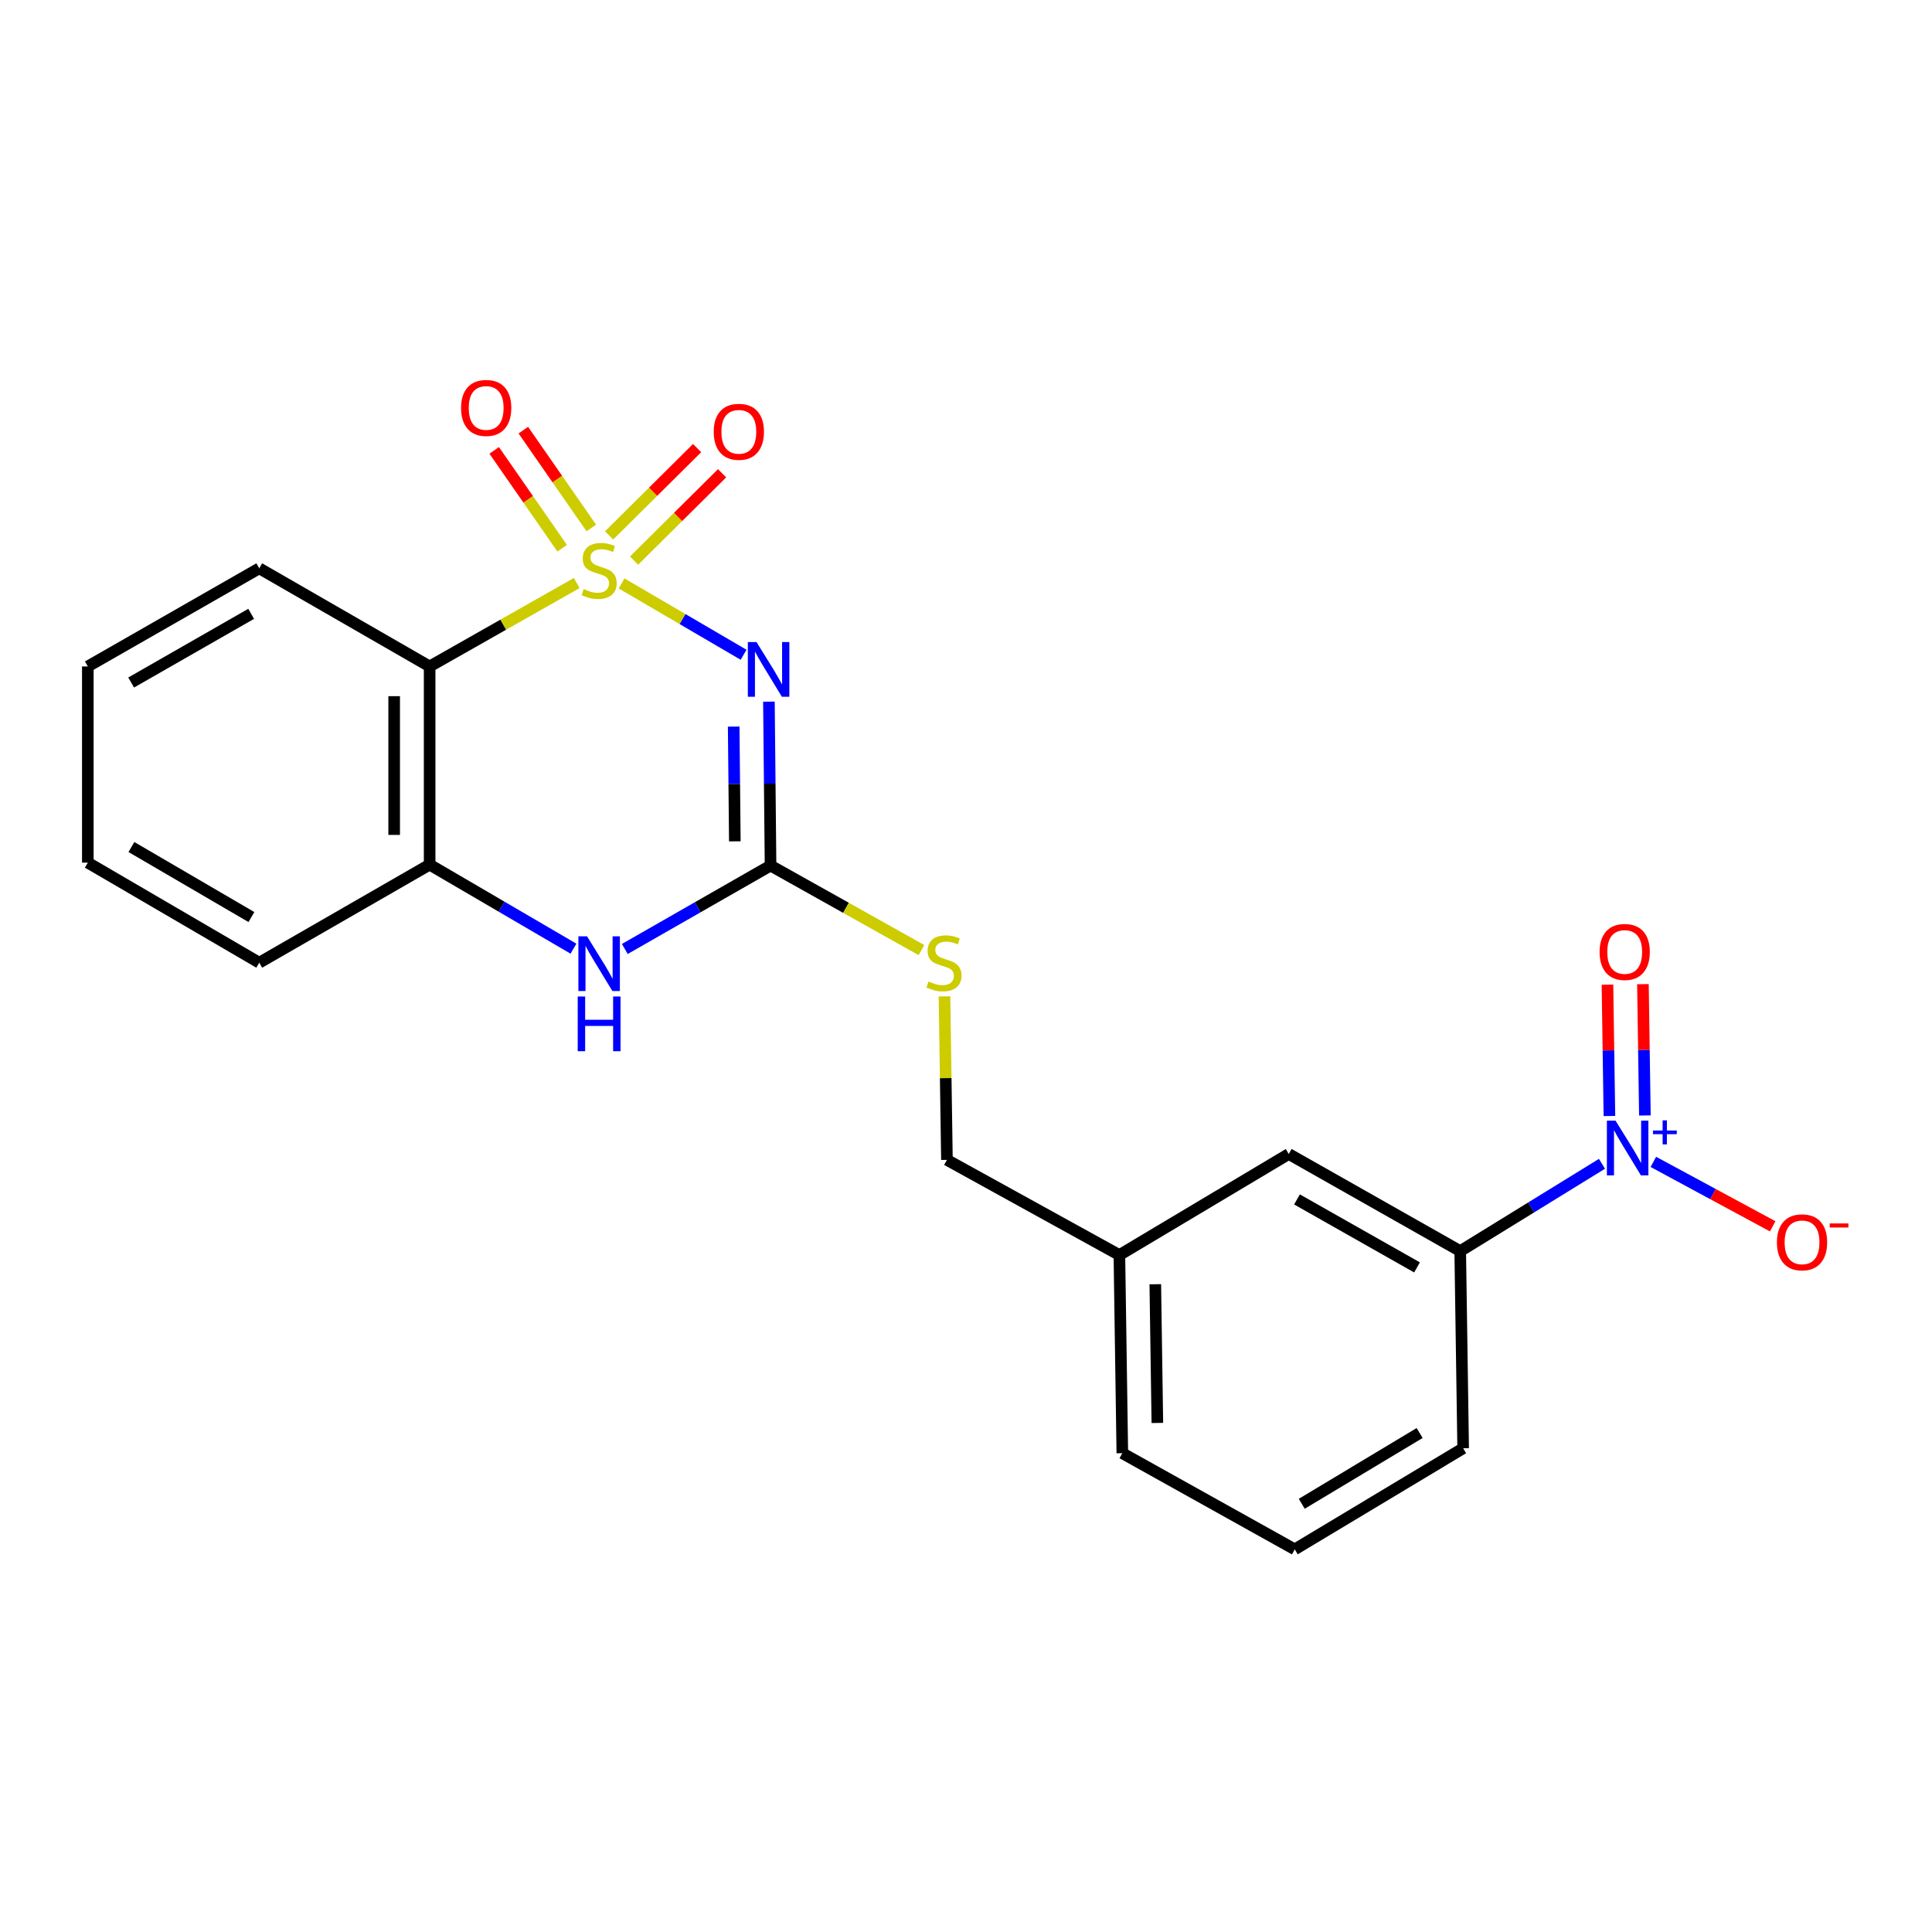 <?xml version='1.0' encoding='iso-8859-1'?>
<svg version='1.1' baseProfile='full'
              xmlns='http://www.w3.org/2000/svg'
                      xmlns:rdkit='http://www.rdkit.org/xml'
                      xmlns:xlink='http://www.w3.org/1999/xlink'
                  xml:space='preserve'
width='1000px' height='1000px' viewBox='0 0 1000 1000'>
<!-- END OF HEADER -->
<rect style='opacity:1.0;fill:#FFFFFF;stroke:none' width='1000' height='1000' x='0' y='0'> </rect>
<path class='bond-0' d='M 321.728,301.986 L 353.305,320.446' style='fill:none;fill-rule:evenodd;stroke:#CCCC00;stroke-width:6px;stroke-linecap:butt;stroke-linejoin:miter;stroke-opacity:1' />
<path class='bond-0' d='M 353.305,320.446 L 384.882,338.906' style='fill:none;fill-rule:evenodd;stroke:#0000FF;stroke-width:6px;stroke-linecap:butt;stroke-linejoin:miter;stroke-opacity:1' />
<path class='bond-1' d='M 298.506,301.774 L 260.443,323.363' style='fill:none;fill-rule:evenodd;stroke:#CCCC00;stroke-width:6px;stroke-linecap:butt;stroke-linejoin:miter;stroke-opacity:1' />
<path class='bond-1' d='M 260.443,323.363 L 222.379,344.953' style='fill:none;fill-rule:evenodd;stroke:#000000;stroke-width:6px;stroke-linecap:butt;stroke-linejoin:miter;stroke-opacity:1' />
<path class='bond-6' d='M 328.202,290.169 L 350.977,267.565' style='fill:none;fill-rule:evenodd;stroke:#CCCC00;stroke-width:6px;stroke-linecap:butt;stroke-linejoin:miter;stroke-opacity:1' />
<path class='bond-6' d='M 350.977,267.565 L 373.752,244.96' style='fill:none;fill-rule:evenodd;stroke:#FF0000;stroke-width:6px;stroke-linecap:butt;stroke-linejoin:miter;stroke-opacity:1' />
<path class='bond-6' d='M 315.267,277.137 L 338.042,254.532' style='fill:none;fill-rule:evenodd;stroke:#CCCC00;stroke-width:6px;stroke-linecap:butt;stroke-linejoin:miter;stroke-opacity:1' />
<path class='bond-6' d='M 338.042,254.532 L 360.817,231.928' style='fill:none;fill-rule:evenodd;stroke:#FF0000;stroke-width:6px;stroke-linecap:butt;stroke-linejoin:miter;stroke-opacity:1' />
<path class='bond-7' d='M 306.055,273.273 L 288.462,247.957' style='fill:none;fill-rule:evenodd;stroke:#CCCC00;stroke-width:6px;stroke-linecap:butt;stroke-linejoin:miter;stroke-opacity:1' />
<path class='bond-7' d='M 288.462,247.957 L 270.869,222.64' style='fill:none;fill-rule:evenodd;stroke:#FF0000;stroke-width:6px;stroke-linecap:butt;stroke-linejoin:miter;stroke-opacity:1' />
<path class='bond-7' d='M 290.976,283.751 L 273.383,258.435' style='fill:none;fill-rule:evenodd;stroke:#CCCC00;stroke-width:6px;stroke-linecap:butt;stroke-linejoin:miter;stroke-opacity:1' />
<path class='bond-7' d='M 273.383,258.435 L 255.791,233.118' style='fill:none;fill-rule:evenodd;stroke:#FF0000;stroke-width:6px;stroke-linecap:butt;stroke-linejoin:miter;stroke-opacity:1' />
<path class='bond-2' d='M 397.991,363.172 L 398.413,405.598' style='fill:none;fill-rule:evenodd;stroke:#0000FF;stroke-width:6px;stroke-linecap:butt;stroke-linejoin:miter;stroke-opacity:1' />
<path class='bond-2' d='M 398.413,405.598 L 398.835,448.023' style='fill:none;fill-rule:evenodd;stroke:#000000;stroke-width:6px;stroke-linecap:butt;stroke-linejoin:miter;stroke-opacity:1' />
<path class='bond-2' d='M 379.757,376.082 L 380.053,405.78' style='fill:none;fill-rule:evenodd;stroke:#0000FF;stroke-width:6px;stroke-linecap:butt;stroke-linejoin:miter;stroke-opacity:1' />
<path class='bond-2' d='M 380.053,405.78 L 380.348,435.478' style='fill:none;fill-rule:evenodd;stroke:#000000;stroke-width:6px;stroke-linecap:butt;stroke-linejoin:miter;stroke-opacity:1' />
<path class='bond-5' d='M 222.379,344.953 L 222.379,447.534' style='fill:none;fill-rule:evenodd;stroke:#000000;stroke-width:6px;stroke-linecap:butt;stroke-linejoin:miter;stroke-opacity:1' />
<path class='bond-5' d='M 204.018,360.34 L 204.018,432.147' style='fill:none;fill-rule:evenodd;stroke:#000000;stroke-width:6px;stroke-linecap:butt;stroke-linejoin:miter;stroke-opacity:1' />
<path class='bond-15' d='M 222.379,344.953 L 134.192,294.163' style='fill:none;fill-rule:evenodd;stroke:#000000;stroke-width:6px;stroke-linecap:butt;stroke-linejoin:miter;stroke-opacity:1' />
<path class='bond-10' d='M 398.835,448.023 L 437.893,469.896' style='fill:none;fill-rule:evenodd;stroke:#000000;stroke-width:6px;stroke-linecap:butt;stroke-linejoin:miter;stroke-opacity:1' />
<path class='bond-10' d='M 437.893,469.896 L 476.951,491.768' style='fill:none;fill-rule:evenodd;stroke:#CCCC00;stroke-width:6px;stroke-linecap:butt;stroke-linejoin:miter;stroke-opacity:1' />
<path class='bond-22' d='M 398.835,448.023 L 361.119,469.605' style='fill:none;fill-rule:evenodd;stroke:#000000;stroke-width:6px;stroke-linecap:butt;stroke-linejoin:miter;stroke-opacity:1' />
<path class='bond-22' d='M 361.119,469.605 L 323.403,491.186' style='fill:none;fill-rule:evenodd;stroke:#0000FF;stroke-width:6px;stroke-linecap:butt;stroke-linejoin:miter;stroke-opacity:1' />
<path class='bond-3' d='M 829.179,602.385 L 792.493,624.979' style='fill:none;fill-rule:evenodd;stroke:#0000FF;stroke-width:6px;stroke-linecap:butt;stroke-linejoin:miter;stroke-opacity:1' />
<path class='bond-3' d='M 792.493,624.979 L 755.807,647.574' style='fill:none;fill-rule:evenodd;stroke:#000000;stroke-width:6px;stroke-linecap:butt;stroke-linejoin:miter;stroke-opacity:1' />
<path class='bond-9' d='M 855.768,601.387 L 886.657,618.065' style='fill:none;fill-rule:evenodd;stroke:#0000FF;stroke-width:6px;stroke-linecap:butt;stroke-linejoin:miter;stroke-opacity:1' />
<path class='bond-9' d='M 886.657,618.065 L 917.545,634.743' style='fill:none;fill-rule:evenodd;stroke:#FF0000;stroke-width:6px;stroke-linecap:butt;stroke-linejoin:miter;stroke-opacity:1' />
<path class='bond-11' d='M 851.393,577.366 L 850.885,543.382' style='fill:none;fill-rule:evenodd;stroke:#0000FF;stroke-width:6px;stroke-linecap:butt;stroke-linejoin:miter;stroke-opacity:1' />
<path class='bond-11' d='M 850.885,543.382 L 850.376,509.397' style='fill:none;fill-rule:evenodd;stroke:#FF0000;stroke-width:6px;stroke-linecap:butt;stroke-linejoin:miter;stroke-opacity:1' />
<path class='bond-11' d='M 833.034,577.641 L 832.525,543.656' style='fill:none;fill-rule:evenodd;stroke:#0000FF;stroke-width:6px;stroke-linecap:butt;stroke-linejoin:miter;stroke-opacity:1' />
<path class='bond-11' d='M 832.525,543.656 L 832.016,509.671' style='fill:none;fill-rule:evenodd;stroke:#FF0000;stroke-width:6px;stroke-linecap:butt;stroke-linejoin:miter;stroke-opacity:1' />
<path class='bond-4' d='M 296.827,491.034 L 259.603,469.284' style='fill:none;fill-rule:evenodd;stroke:#0000FF;stroke-width:6px;stroke-linecap:butt;stroke-linejoin:miter;stroke-opacity:1' />
<path class='bond-4' d='M 259.603,469.284 L 222.379,447.534' style='fill:none;fill-rule:evenodd;stroke:#000000;stroke-width:6px;stroke-linecap:butt;stroke-linejoin:miter;stroke-opacity:1' />
<path class='bond-16' d='M 222.379,447.534 L 134.192,498.294' style='fill:none;fill-rule:evenodd;stroke:#000000;stroke-width:6px;stroke-linecap:butt;stroke-linejoin:miter;stroke-opacity:1' />
<path class='bond-8' d='M 755.807,647.574 L 667.058,597.304' style='fill:none;fill-rule:evenodd;stroke:#000000;stroke-width:6px;stroke-linecap:butt;stroke-linejoin:miter;stroke-opacity:1' />
<path class='bond-8' d='M 733.445,656.01 L 671.321,620.821' style='fill:none;fill-rule:evenodd;stroke:#000000;stroke-width:6px;stroke-linecap:butt;stroke-linejoin:miter;stroke-opacity:1' />
<path class='bond-24' d='M 755.807,647.574 L 757.327,749.624' style='fill:none;fill-rule:evenodd;stroke:#000000;stroke-width:6px;stroke-linecap:butt;stroke-linejoin:miter;stroke-opacity:1' />
<path class='bond-14' d='M 488.865,515.725 L 489.499,558.04' style='fill:none;fill-rule:evenodd;stroke:#CCCC00;stroke-width:6px;stroke-linecap:butt;stroke-linejoin:miter;stroke-opacity:1' />
<path class='bond-14' d='M 489.499,558.04 L 490.134,600.354' style='fill:none;fill-rule:evenodd;stroke:#000000;stroke-width:6px;stroke-linecap:butt;stroke-linejoin:miter;stroke-opacity:1' />
<path class='bond-12' d='M 667.058,597.304 L 579.392,649.604' style='fill:none;fill-rule:evenodd;stroke:#000000;stroke-width:6px;stroke-linecap:butt;stroke-linejoin:miter;stroke-opacity:1' />
<path class='bond-13' d='M 579.392,649.604 L 490.134,600.354' style='fill:none;fill-rule:evenodd;stroke:#000000;stroke-width:6px;stroke-linecap:butt;stroke-linejoin:miter;stroke-opacity:1' />
<path class='bond-19' d='M 579.392,649.604 L 580.912,752.174' style='fill:none;fill-rule:evenodd;stroke:#000000;stroke-width:6px;stroke-linecap:butt;stroke-linejoin:miter;stroke-opacity:1' />
<path class='bond-19' d='M 597.979,664.718 L 599.043,736.517' style='fill:none;fill-rule:evenodd;stroke:#000000;stroke-width:6px;stroke-linecap:butt;stroke-linejoin:miter;stroke-opacity:1' />
<path class='bond-20' d='M 134.192,294.163 L 45.455,344.953' style='fill:none;fill-rule:evenodd;stroke:#000000;stroke-width:6px;stroke-linecap:butt;stroke-linejoin:miter;stroke-opacity:1' />
<path class='bond-20' d='M 130.003,317.717 L 67.886,353.271' style='fill:none;fill-rule:evenodd;stroke:#000000;stroke-width:6px;stroke-linecap:butt;stroke-linejoin:miter;stroke-opacity:1' />
<path class='bond-23' d='M 134.192,498.294 L 45.455,446.504' style='fill:none;fill-rule:evenodd;stroke:#000000;stroke-width:6px;stroke-linecap:butt;stroke-linejoin:miter;stroke-opacity:1' />
<path class='bond-23' d='M 130.137,474.667 L 68.021,438.414' style='fill:none;fill-rule:evenodd;stroke:#000000;stroke-width:6px;stroke-linecap:butt;stroke-linejoin:miter;stroke-opacity:1' />
<path class='bond-17' d='M 757.327,749.624 L 670.16,801.945' style='fill:none;fill-rule:evenodd;stroke:#000000;stroke-width:6px;stroke-linecap:butt;stroke-linejoin:miter;stroke-opacity:1' />
<path class='bond-17' d='M 734.802,741.729 L 673.785,778.353' style='fill:none;fill-rule:evenodd;stroke:#000000;stroke-width:6px;stroke-linecap:butt;stroke-linejoin:miter;stroke-opacity:1' />
<path class='bond-18' d='M 670.16,801.945 L 580.912,752.174' style='fill:none;fill-rule:evenodd;stroke:#000000;stroke-width:6px;stroke-linecap:butt;stroke-linejoin:miter;stroke-opacity:1' />
<path class='bond-21' d='M 45.455,344.953 L 45.455,446.504' style='fill:none;fill-rule:evenodd;stroke:#000000;stroke-width:6px;stroke-linecap:butt;stroke-linejoin:miter;stroke-opacity:1' />
<path  class='atom-0' d='M 302.108 304.913
Q 302.428 305.033, 303.748 305.593
Q 305.068 306.153, 306.508 306.513
Q 307.988 306.833, 309.428 306.833
Q 312.108 306.833, 313.668 305.553
Q 315.228 304.233, 315.228 301.953
Q 315.228 300.393, 314.428 299.433
Q 313.668 298.473, 312.468 297.953
Q 311.268 297.433, 309.268 296.833
Q 306.748 296.073, 305.228 295.353
Q 303.748 294.633, 302.668 293.113
Q 301.628 291.593, 301.628 289.033
Q 301.628 285.473, 304.028 283.273
Q 306.468 281.073, 311.268 281.073
Q 314.548 281.073, 318.268 282.633
L 317.348 285.713
Q 313.948 284.313, 311.388 284.313
Q 308.628 284.313, 307.108 285.473
Q 305.588 286.593, 305.628 288.553
Q 305.628 290.073, 306.388 290.993
Q 307.188 291.913, 308.308 292.433
Q 309.468 292.953, 311.388 293.553
Q 313.948 294.353, 315.468 295.153
Q 316.988 295.953, 318.068 297.593
Q 319.188 299.193, 319.188 301.953
Q 319.188 305.873, 316.548 307.993
Q 313.948 310.073, 309.588 310.073
Q 307.068 310.073, 305.148 309.513
Q 303.268 308.993, 301.028 308.073
L 302.108 304.913
' fill='#CCCC00'/>
<path  class='atom-1' d='M 391.565 332.313
L 400.845 347.313
Q 401.765 348.793, 403.245 351.473
Q 404.725 354.153, 404.805 354.313
L 404.805 332.313
L 408.565 332.313
L 408.565 360.633
L 404.685 360.633
L 394.725 344.233
Q 393.565 342.313, 392.325 340.113
Q 391.125 337.913, 390.765 337.233
L 390.765 360.633
L 387.085 360.633
L 387.085 332.313
L 391.565 332.313
' fill='#0000FF'/>
<path  class='atom-4' d='M 836.204 580.043
L 845.484 595.043
Q 846.404 596.523, 847.884 599.203
Q 849.364 601.883, 849.444 602.043
L 849.444 580.043
L 853.204 580.043
L 853.204 608.363
L 849.324 608.363
L 839.364 591.963
Q 838.204 590.043, 836.964 587.843
Q 835.764 585.643, 835.404 584.963
L 835.404 608.363
L 831.724 608.363
L 831.724 580.043
L 836.204 580.043
' fill='#0000FF'/>
<path  class='atom-4' d='M 855.58 585.148
L 860.569 585.148
L 860.569 579.894
L 862.787 579.894
L 862.787 585.148
L 867.908 585.148
L 867.908 587.048
L 862.787 587.048
L 862.787 592.328
L 860.569 592.328
L 860.569 587.048
L 855.58 587.048
L 855.58 585.148
' fill='#0000FF'/>
<path  class='atom-5' d='M 303.848 484.634
L 313.128 499.634
Q 314.048 501.114, 315.528 503.794
Q 317.008 506.474, 317.088 506.634
L 317.088 484.634
L 320.848 484.634
L 320.848 512.954
L 316.968 512.954
L 307.008 496.554
Q 305.848 494.634, 304.608 492.434
Q 303.408 490.234, 303.048 489.554
L 303.048 512.954
L 299.368 512.954
L 299.368 484.634
L 303.848 484.634
' fill='#0000FF'/>
<path  class='atom-5' d='M 299.028 515.786
L 302.868 515.786
L 302.868 527.826
L 317.348 527.826
L 317.348 515.786
L 321.188 515.786
L 321.188 544.106
L 317.348 544.106
L 317.348 531.026
L 302.868 531.026
L 302.868 544.106
L 299.028 544.106
L 299.028 515.786
' fill='#0000FF'/>
<path  class='atom-7' d='M 369.422 223.499
Q 369.422 216.699, 372.782 212.899
Q 376.142 209.099, 382.422 209.099
Q 388.702 209.099, 392.062 212.899
Q 395.422 216.699, 395.422 223.499
Q 395.422 230.379, 392.022 234.299
Q 388.622 238.179, 382.422 238.179
Q 376.182 238.179, 372.782 234.299
Q 369.422 230.419, 369.422 223.499
M 382.422 234.979
Q 386.742 234.979, 389.062 232.099
Q 391.422 229.179, 391.422 223.499
Q 391.422 217.939, 389.062 215.139
Q 386.742 212.299, 382.422 212.299
Q 378.102 212.299, 375.742 215.099
Q 373.422 217.899, 373.422 223.499
Q 373.422 229.219, 375.742 232.099
Q 378.102 234.979, 382.422 234.979
' fill='#FF0000'/>
<path  class='atom-8' d='M 238.646 211.146
Q 238.646 204.346, 242.006 200.546
Q 245.366 196.746, 251.646 196.746
Q 257.926 196.746, 261.286 200.546
Q 264.646 204.346, 264.646 211.146
Q 264.646 218.026, 261.246 221.946
Q 257.846 225.826, 251.646 225.826
Q 245.406 225.826, 242.006 221.946
Q 238.646 218.066, 238.646 211.146
M 251.646 222.626
Q 255.966 222.626, 258.286 219.746
Q 260.646 216.826, 260.646 211.146
Q 260.646 205.586, 258.286 202.786
Q 255.966 199.946, 251.646 199.946
Q 247.326 199.946, 244.966 202.746
Q 242.646 205.546, 242.646 211.146
Q 242.646 216.866, 244.966 219.746
Q 247.326 222.626, 251.646 222.626
' fill='#FF0000'/>
<path  class='atom-10' d='M 919.732 643.023
Q 919.732 636.223, 923.092 632.423
Q 926.452 628.623, 932.732 628.623
Q 939.012 628.623, 942.372 632.423
Q 945.732 636.223, 945.732 643.023
Q 945.732 649.903, 942.332 653.823
Q 938.932 657.703, 932.732 657.703
Q 926.492 657.703, 923.092 653.823
Q 919.732 649.943, 919.732 643.023
M 932.732 654.503
Q 937.052 654.503, 939.372 651.623
Q 941.732 648.703, 941.732 643.023
Q 941.732 637.463, 939.372 634.663
Q 937.052 631.823, 932.732 631.823
Q 928.412 631.823, 926.052 634.623
Q 923.732 637.423, 923.732 643.023
Q 923.732 648.743, 926.052 651.623
Q 928.412 654.503, 932.732 654.503
' fill='#FF0000'/>
<path  class='atom-10' d='M 947.052 633.245
L 956.74 633.245
L 956.74 635.357
L 947.052 635.357
L 947.052 633.245
' fill='#FF0000'/>
<path  class='atom-11' d='M 480.603 508.014
Q 480.923 508.134, 482.243 508.694
Q 483.563 509.254, 485.003 509.614
Q 486.483 509.934, 487.923 509.934
Q 490.603 509.934, 492.163 508.654
Q 493.723 507.334, 493.723 505.054
Q 493.723 503.494, 492.923 502.534
Q 492.163 501.574, 490.963 501.054
Q 489.763 500.534, 487.763 499.934
Q 485.243 499.174, 483.723 498.454
Q 482.243 497.734, 481.163 496.214
Q 480.123 494.694, 480.123 492.134
Q 480.123 488.574, 482.523 486.374
Q 484.963 484.174, 489.763 484.174
Q 493.043 484.174, 496.763 485.734
L 495.843 488.814
Q 492.443 487.414, 489.883 487.414
Q 487.123 487.414, 485.603 488.574
Q 484.083 489.694, 484.123 491.654
Q 484.123 493.174, 484.883 494.094
Q 485.683 495.014, 486.803 495.534
Q 487.963 496.054, 489.883 496.654
Q 492.443 497.454, 493.963 498.254
Q 495.483 499.054, 496.563 500.694
Q 497.683 502.294, 497.683 505.054
Q 497.683 508.974, 495.043 511.094
Q 492.443 513.174, 488.083 513.174
Q 485.563 513.174, 483.643 512.614
Q 481.763 512.094, 479.523 511.174
L 480.603 508.014
' fill='#CCCC00'/>
<path  class='atom-12' d='M 827.944 492.733
Q 827.944 485.933, 831.304 482.133
Q 834.664 478.333, 840.944 478.333
Q 847.224 478.333, 850.584 482.133
Q 853.944 485.933, 853.944 492.733
Q 853.944 499.613, 850.544 503.533
Q 847.144 507.413, 840.944 507.413
Q 834.704 507.413, 831.304 503.533
Q 827.944 499.653, 827.944 492.733
M 840.944 504.213
Q 845.264 504.213, 847.584 501.333
Q 849.944 498.413, 849.944 492.733
Q 849.944 487.173, 847.584 484.373
Q 845.264 481.533, 840.944 481.533
Q 836.624 481.533, 834.264 484.333
Q 831.944 487.133, 831.944 492.733
Q 831.944 498.453, 834.264 501.333
Q 836.624 504.213, 840.944 504.213
' fill='#FF0000'/>
</svg>
